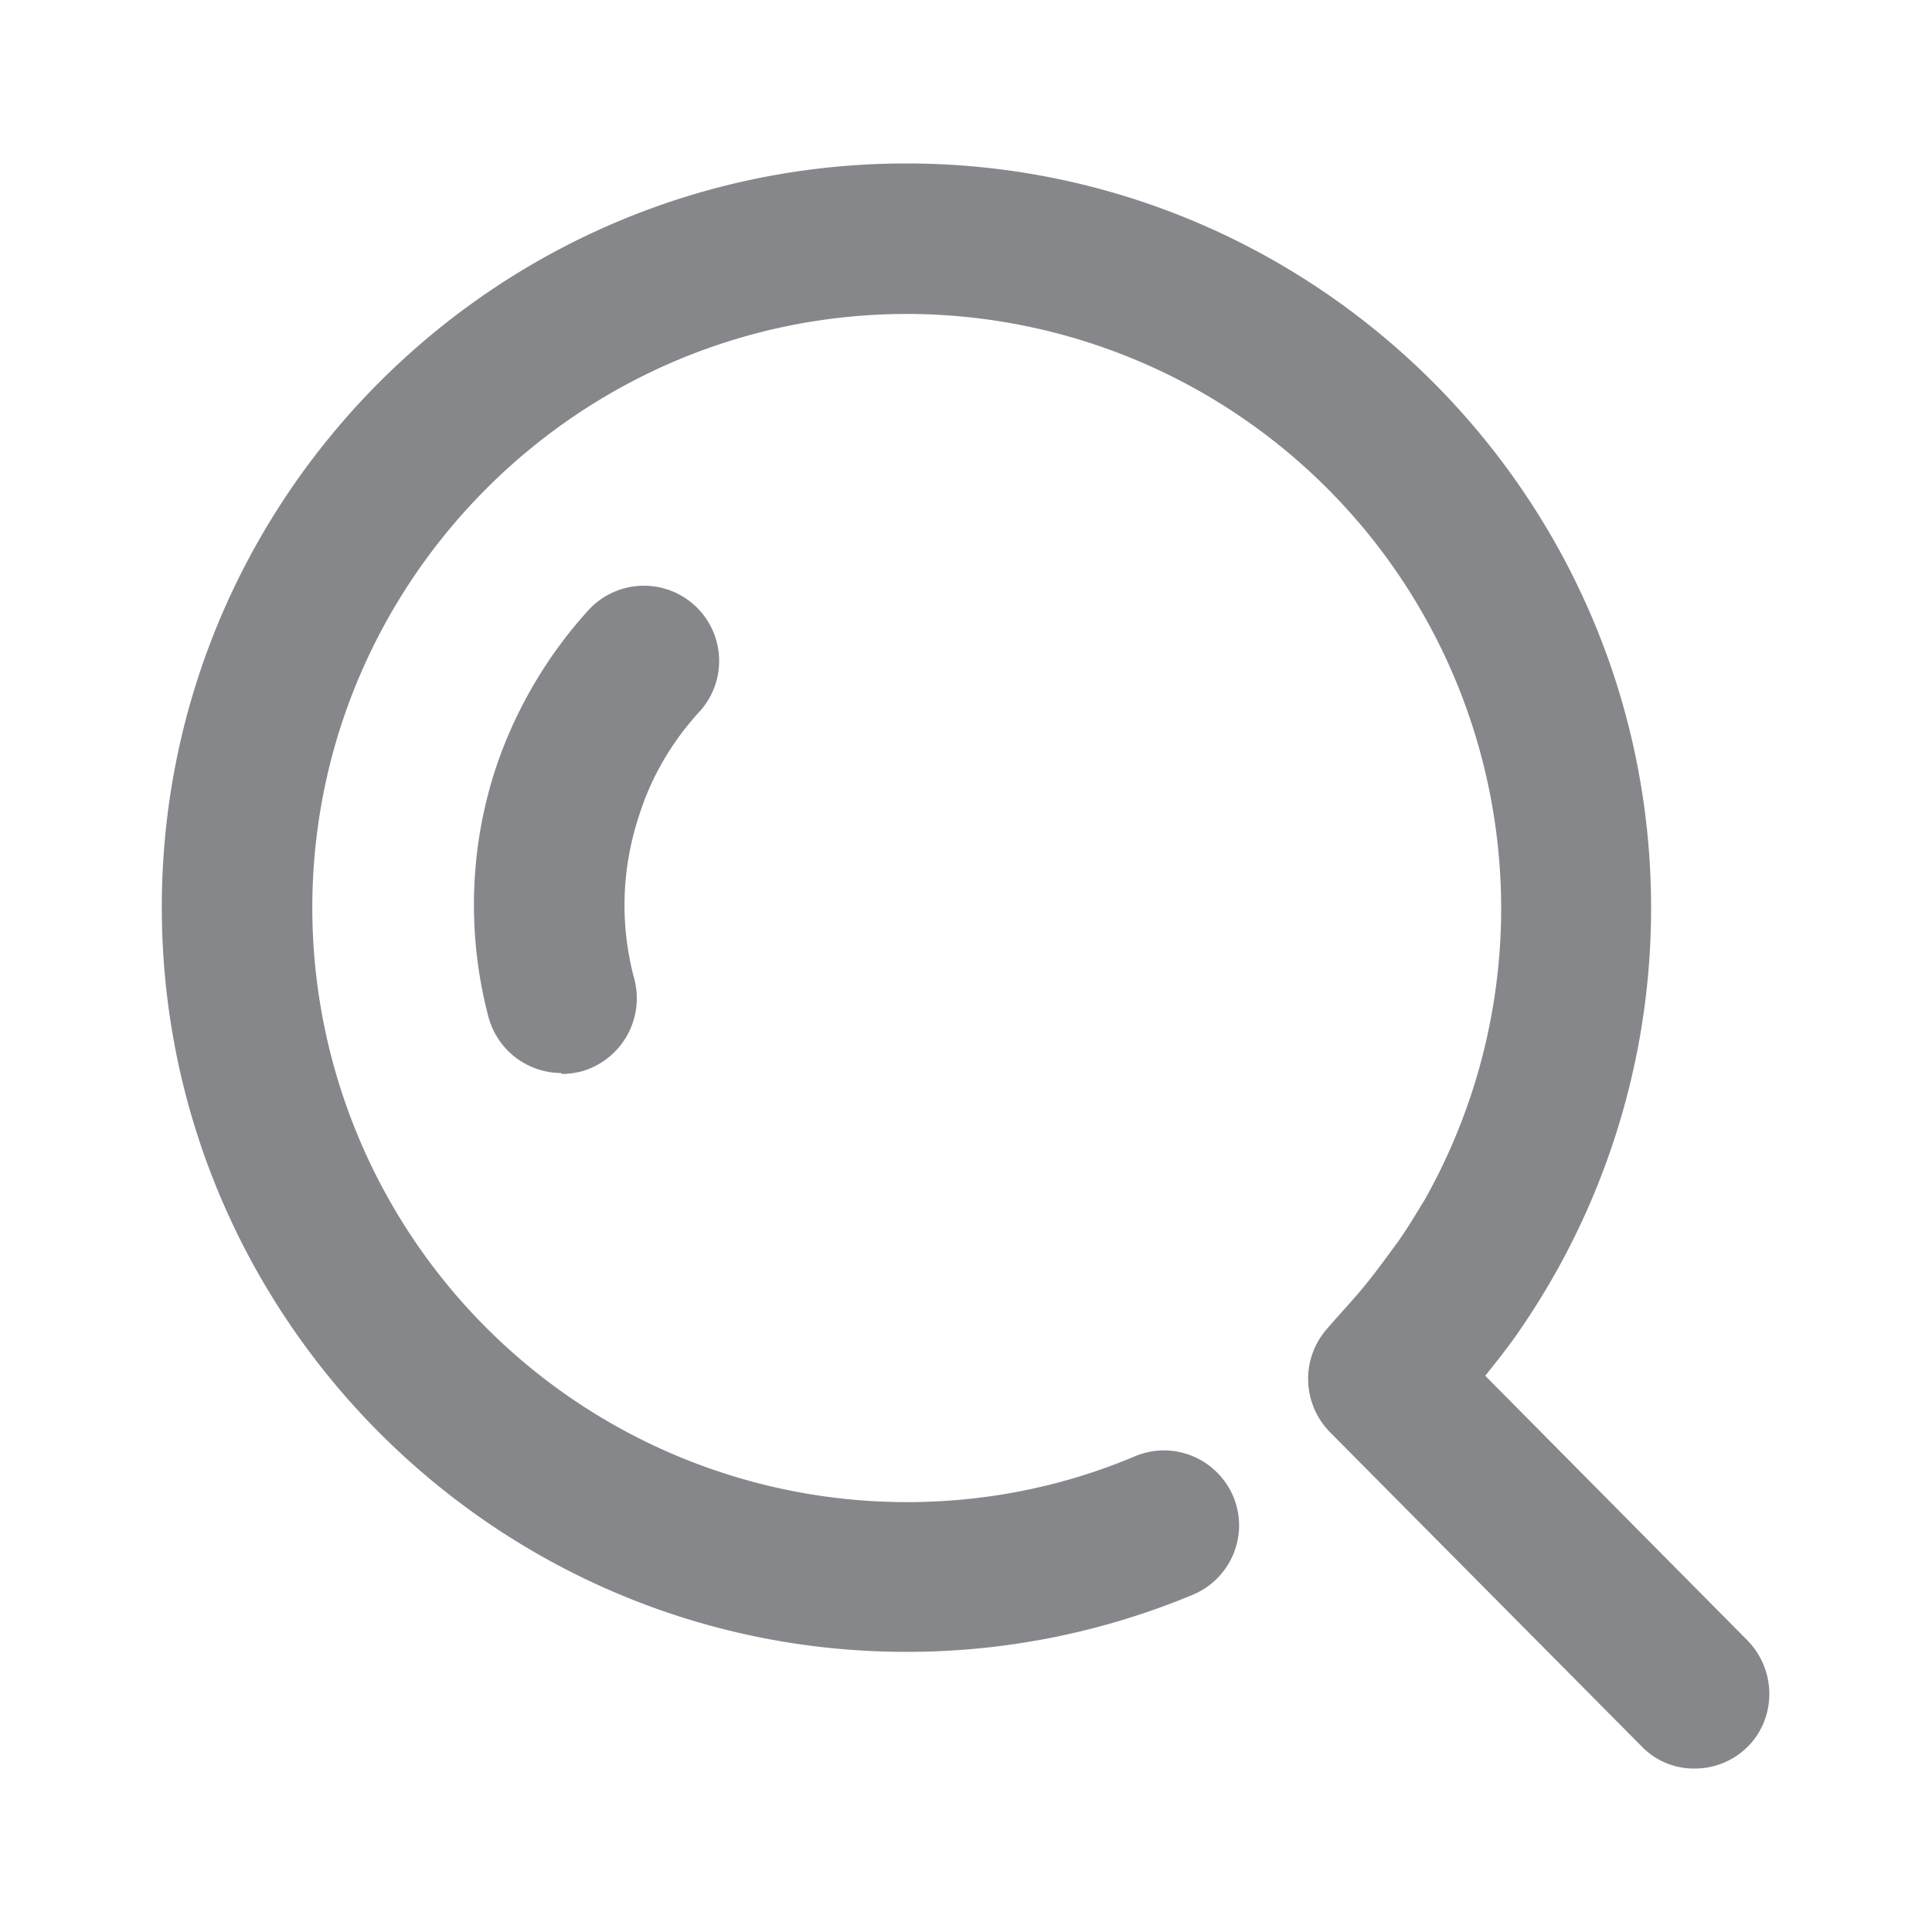 <svg xmlns="http://www.w3.org/2000/svg" width="20" height="20" fill="none" viewBox="0 0 20 20"><path fill="#86878B" d="M17.541 18.308a.75.75 0 0 1-.55-.233l-3.224-3.25a.786.786 0 0 1-.025-1.075c.108-.125.224-.25.324-.367.142-.166.275-.35.409-.533.1-.142.183-.283.275-.433A6.152 6.152 0 0 0 15.54 9.4a6.156 6.156 0 0 0-6.15-6.15C6 3.25 3.233 6.008 3.233 9.4a6.156 6.156 0 0 0 6.15 6.15c.817 0 1.617-.158 2.367-.475.4-.167.85.025 1.017.417.166.4-.025.85-.417 1.016a7.693 7.693 0 0 1-2.967.592c-4.25 0-7.708-3.458-7.708-7.708s3.458-7.7 7.708-7.7S17.092 5.15 17.092 9.4a7.701 7.701 0 0 1-1.334 4.333c-.116.175-.25.342-.383.509l2.716 2.741c.3.309.3.8 0 1.1a.776.776 0 0 1-.55.225Z"/><path fill="#86878B" d="M5.808 11.108a.783.783 0 0 1-.75-.575c-.225-.85-.2-1.75.075-2.583.2-.6.533-1.167.958-1.633a.778.778 0 1 1 1.15 1.05c-.283.308-.5.675-.625 1.075-.183.55-.2 1.133-.05 1.691a.786.786 0 0 1-.55.959.82.82 0 0 1-.2.025l-.008-.009Z"/></svg>